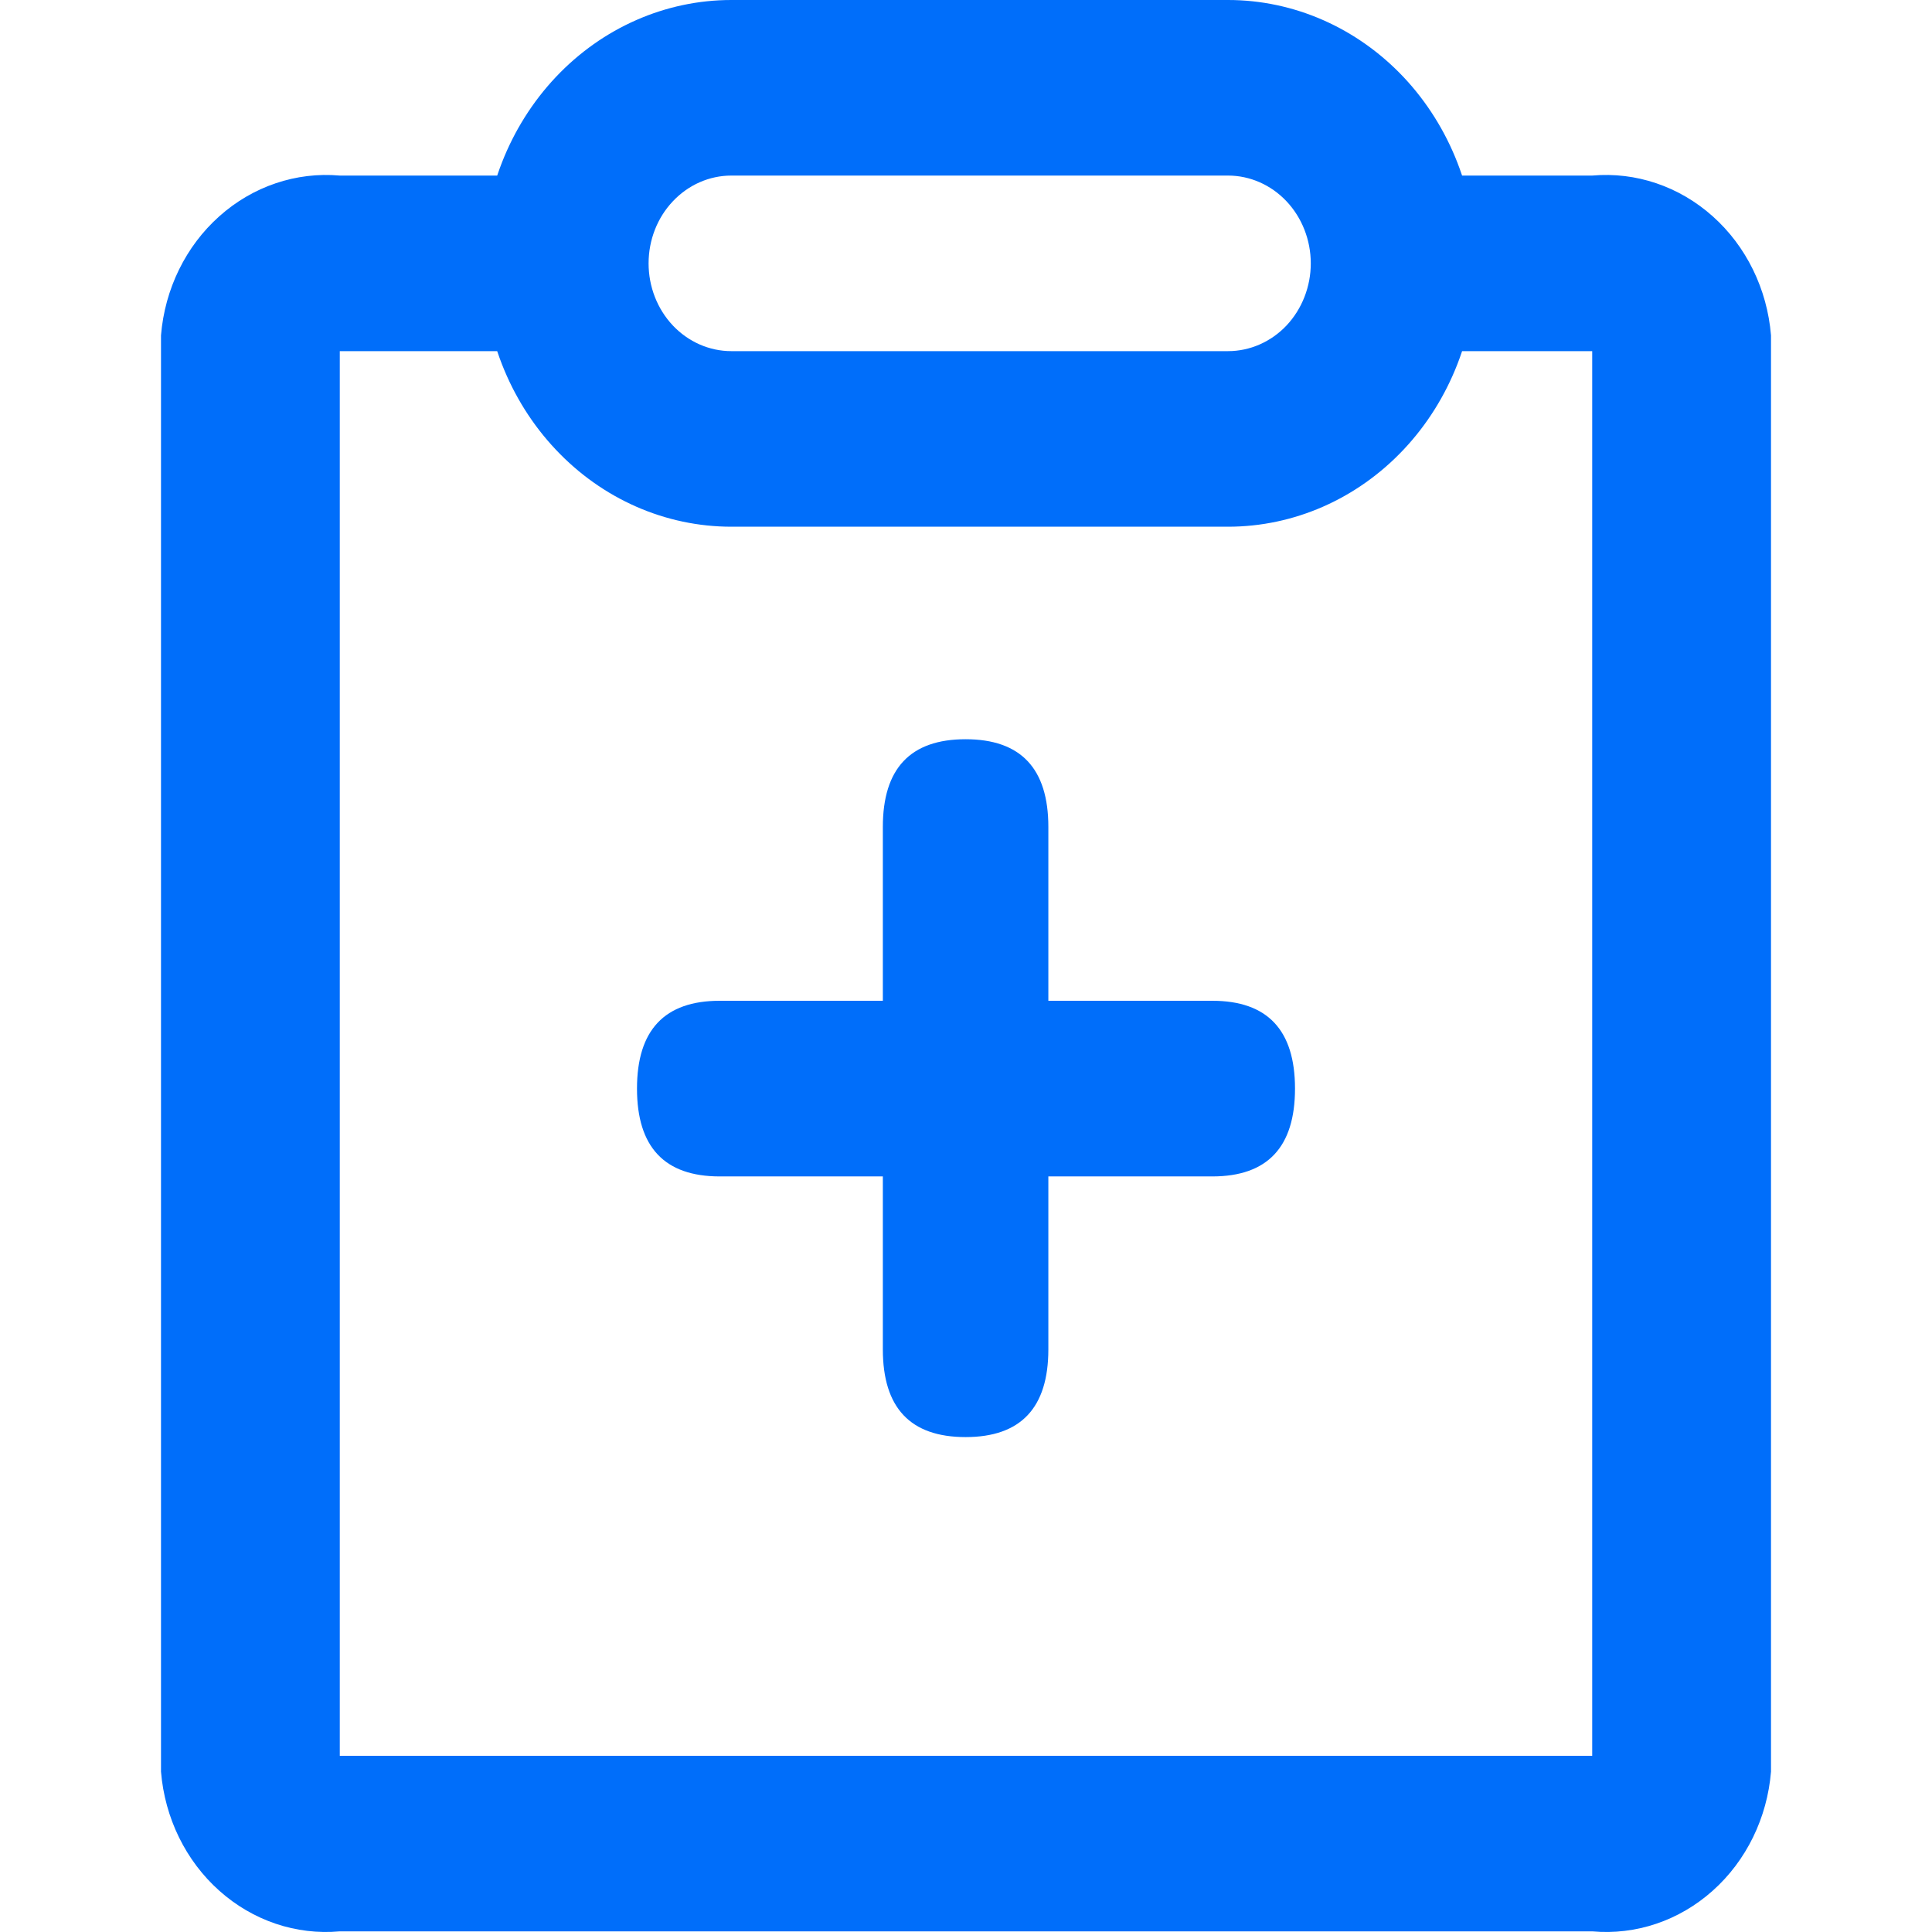 <svg width="24" height="24" viewBox="0 0 24 24" fill="none" xmlns="http://www.w3.org/2000/svg">
<g clip-path="url(#clip0_1596_2800)">
<path d="M15.255 0H9.085C8.267 0 7.482 0.345 6.904 0.958C6.325 1.572 6 2.404 6 3.272C6 4.139 6.325 4.972 6.904 5.585C7.482 6.199 8.267 6.543 9.085 6.543H15.255C16.073 6.543 16.857 6.199 17.436 5.585C18.014 4.972 18.339 4.139 18.339 3.272C18.339 2.404 18.014 1.572 17.436 0.958C16.857 0.345 16.073 0 15.255 0ZM15.255 4.362H9.085C8.812 4.362 8.551 4.247 8.358 4.043C8.165 3.838 8.057 3.561 8.057 3.272C8.057 2.982 8.165 2.705 8.358 2.501C8.551 2.296 8.812 2.181 9.085 2.181H15.255C15.527 2.181 15.789 2.296 15.982 2.501C16.174 2.705 16.283 2.982 16.283 3.272C16.283 3.561 16.174 3.838 15.982 4.043C15.789 4.247 15.527 4.362 15.255 4.362ZM19.779 2.181H17.476V4.362H19.779V21.811H4.221V4.362H6.576V2.181H4.221C3.679 2.133 3.14 2.315 2.724 2.687C2.307 3.059 2.047 3.591 2 4.166V22.008C2.047 22.583 2.307 23.115 2.724 23.487C3.14 23.859 3.679 24.041 4.221 23.992H19.779C20.322 24.041 20.86 23.859 21.276 23.487C21.693 23.115 21.953 22.583 22 22.008V4.166C21.953 3.591 21.693 3.059 21.276 2.687C20.86 2.315 20.322 2.133 19.779 2.181ZM8.941 12.432H15.059C15.745 12.432 16.087 12.796 16.087 13.523C16.087 14.25 15.745 14.614 15.059 14.614H8.941C8.255 14.614 7.913 14.25 7.913 13.523C7.913 12.796 8.255 12.432 8.941 12.432ZM10.967 16.762V10.273C10.967 9.546 11.309 9.183 11.995 9.183C12.68 9.183 13.023 9.546 13.023 10.273V16.762C13.023 17.489 12.68 17.852 11.995 17.852C11.309 17.852 10.967 17.489 10.967 16.762Z" fill="#006EFA"/>
</g>
<defs>
<clipPath id="clip0_1596_2800">
<rect width="24" height="24" fill="white"/>
</clipPath>
</defs>
</svg>
